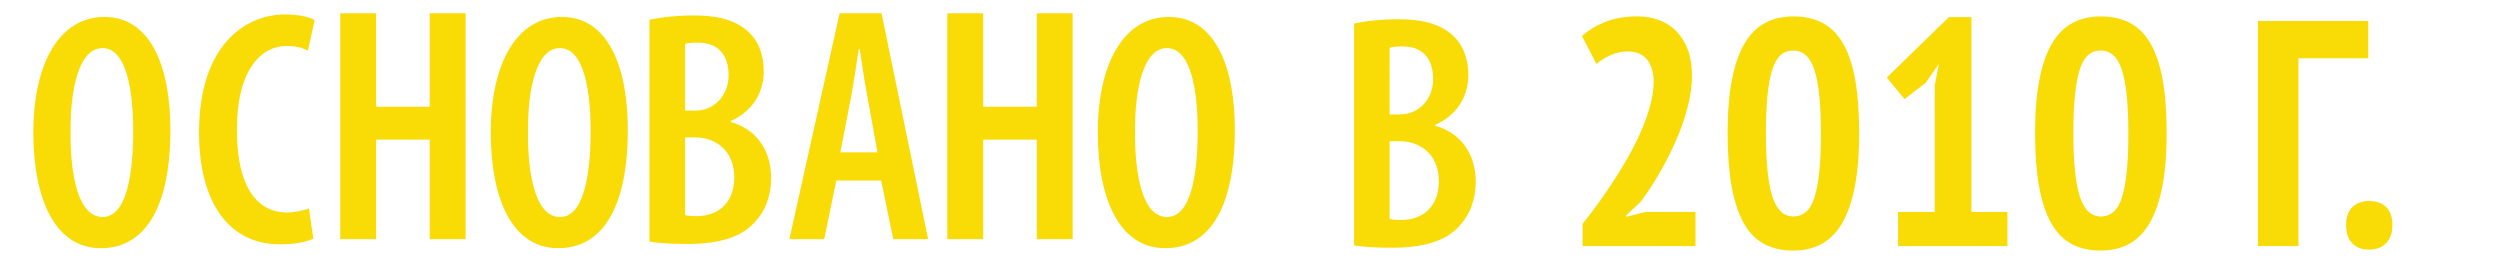 <?xml version="1.0" encoding="UTF-8"?> <!-- Generator: Adobe Illustrator 16.0.0, SVG Export Plug-In . SVG Version: 6.00 Build 0) --> <svg xmlns="http://www.w3.org/2000/svg" xmlns:xlink="http://www.w3.org/1999/xlink" id="Layer_1" x="0px" y="0px" width="175.167px" height="18.167px" viewBox="0 51.167 175.167 18.167" xml:space="preserve"> <path fill="#F9DB05" d="M7.056,68.556h0.022c2.772,0,4.86-2.35,4.86-8.312c0-4.272-1.314-7.889-4.626-7.889 c-3.193,0-4.976,3.335-4.976,8.078C2.336,65.222,3.91,68.556,7.056,68.556z M7.174,54.537c1.69,0,2.16,2.959,2.16,5.823 c0,3.169-0.516,6.01-2.136,6.01H7.175c-1.668,0-2.255-2.841-2.232-5.963C4.92,57.474,5.507,54.537,7.174,54.537z"></path> <path fill="#F9DB05" d="M19.627,68.286c1.033,0,1.855-0.166,2.325-0.398l-0.307-2.114c-0.375,0.14-0.96,0.282-1.549,0.282 c-1.9,0-3.498-1.527-3.498-5.777c0-4.319,1.76-5.891,3.474-5.891c0.752,0,1.128,0.141,1.504,0.326l0.469-2.136 c-0.305-0.187-1.031-0.4-2.066-0.4c-2.817,0-6.033,2.186-6.033,8.267C13.946,65.327,16.012,68.286,19.627,68.286z"></path> <polygon fill="#F9DB05" points="26.355,60.949 30.11,60.949 30.11,67.922 32.624,67.922 32.624,52.097 30.11,52.097 30.11,58.647 26.355,58.647 26.355,52.097 23.842,52.097 23.842,67.922 26.355,67.922 "></polygon> <path fill="#F9DB05" d="M39.106,68.556h0.022c2.773,0,4.86-2.35,4.86-8.312c0-4.272-1.314-7.889-4.626-7.889 c-3.193,0-4.976,3.335-4.976,8.078C34.387,65.222,35.96,68.556,39.106,68.556z M39.224,54.537c1.691,0,2.16,2.959,2.16,5.823 c0,3.169-0.516,6.01-2.136,6.01h-0.022c-1.668,0-2.255-2.841-2.233-5.963C36.971,57.474,37.558,54.537,39.224,54.537z"></path> <path fill="#F9DB05" d="M51.19,59.716v-0.071c1.526-0.657,2.324-1.994,2.324-3.475c0-1.125-0.352-2.136-1.126-2.817 c-0.963-0.867-2.325-1.103-3.756-1.103c-1.197,0-2.277,0.117-3.123,0.305v15.543c0.61,0.094,1.456,0.163,2.63,0.163 c2.275,0,3.826-0.492,4.741-1.525c0.729-0.775,1.151-1.808,1.151-3.122C54.031,61.712,52.997,60.21,51.19,59.716z M47.998,54.245 c0.21-0.071,0.515-0.094,0.893-0.094c1.549,0,2.158,0.985,2.158,2.3c0,1.434-1.032,2.466-2.322,2.466h-0.728V54.245L47.998,54.245z M48.797,66.313c-0.332,0-0.587-0.022-0.8-0.071v-5.447h0.728c1.432,0,2.723,0.939,2.723,2.796 C51.448,65.397,50.321,66.313,48.797,66.313z"></path> <path fill="#F9DB05" d="M58.596,63.814h3.146l0.845,4.108h2.443l-3.264-15.824h-2.936L55.31,67.923h2.441L58.596,63.814z M59.582,58.226c0.189-0.986,0.422-2.511,0.587-3.616h0.07c0.165,1.105,0.378,2.561,0.585,3.593l0.658,3.639h-2.604L59.582,58.226z"></path> <polygon fill="#F9DB05" points="68.888,60.949 72.644,60.949 72.644,67.922 75.156,67.922 75.156,52.097 72.644,52.097 72.644,58.647 68.888,58.647 68.888,52.097 66.376,52.097 66.376,67.922 68.888,67.922 "></polygon> <path fill="#F9DB05" d="M81.64,68.556h0.022c2.773,0,4.859-2.35,4.859-8.312c0-4.272-1.312-7.889-4.626-7.889 c-3.193,0-4.976,3.335-4.976,8.078C76.92,65.222,78.494,68.556,81.64,68.556z M81.758,54.537c1.69,0,2.16,2.959,2.16,5.823 c0,3.169-0.517,6.01-2.136,6.01H81.76c-1.669,0-2.255-2.841-2.232-5.963C79.505,57.474,80.091,54.537,81.758,54.537z"></path> <path fill="#F9DB05" d="M100.557,59.981v-0.07c1.526-0.657,2.324-1.994,2.324-3.475c0-1.126-0.352-2.135-1.127-2.817 c-0.962-0.867-2.324-1.103-3.756-1.103c-1.197,0-2.277,0.117-3.121,0.305v15.542c0.609,0.095,1.455,0.164,2.629,0.164 c2.275,0,3.826-0.492,4.742-1.525c0.729-0.774,1.15-1.808,1.15-3.122C103.396,61.978,102.363,60.477,100.557,59.981z M97.363,54.512 c0.211-0.071,0.516-0.094,0.894-0.094c1.549,0,2.157,0.986,2.157,2.3c0,1.434-1.031,2.467-2.322,2.467h-0.729V54.512L97.363,54.512z M98.163,66.58c-0.331,0-0.587-0.022-0.8-0.071v-5.447h0.729c1.432,0,2.723,0.939,2.723,2.796 C100.814,65.665,99.688,66.58,98.163,66.58z"></path> <g> <path fill="#F9DB05" d="M118.549,56.421c0,0.781-0.114,1.58-0.34,2.398c-0.224,0.819-0.513,1.619-0.867,2.4 c-0.352,0.781-0.739,1.525-1.159,2.231c-0.421,0.706-0.834,1.33-1.239,1.871l-0.992,0.922v0.114l1.352-0.34h3.493v2.39h-7.909 v-1.555c0.315-0.391,0.657-0.837,1.025-1.341c0.368-0.503,0.735-1.036,1.104-1.6c0.369-0.564,0.725-1.149,1.071-1.758 c0.345-0.609,0.649-1.216,0.911-1.825c0.265-0.608,0.474-1.206,0.631-1.791c0.158-0.587,0.238-1.136,0.238-1.646 c0-0.631-0.15-1.143-0.45-1.533c-0.301-0.391-0.767-0.585-1.397-0.585c-0.391,0-0.781,0.087-1.172,0.259 c-0.391,0.173-0.721,0.38-0.992,0.62l-1.015-1.961c0.48-0.42,1.038-0.755,1.669-1.003c0.631-0.247,1.374-0.372,2.23-0.372 c0.541,0,1.043,0.088,1.509,0.261c0.466,0.172,0.867,0.431,1.207,0.777c0.337,0.345,0.603,0.773,0.799,1.283 C118.449,55.151,118.549,55.744,118.549,56.421z"></path> <path fill="#F9DB05" d="M121.05,60.499c0-1.473,0.101-2.727,0.305-3.763c0.203-1.036,0.499-1.882,0.89-2.536 c0.391-0.653,0.871-1.13,1.443-1.431c0.57-0.301,1.223-0.451,1.96-0.451c0.781,0,1.46,0.15,2.039,0.451 c0.578,0.301,1.059,0.777,1.441,1.431c0.383,0.654,0.669,1.5,0.856,2.536c0.188,1.036,0.282,2.29,0.282,3.763 c0,1.487-0.106,2.753-0.315,3.796c-0.211,1.045-0.512,1.895-0.902,2.547c-0.391,0.653-0.871,1.13-1.441,1.431 c-0.572,0.301-1.225,0.451-1.96,0.451c-0.781,0-1.462-0.154-2.039-0.462c-0.58-0.309-1.057-0.796-1.433-1.466 c-0.374-0.667-0.656-1.52-0.844-2.556C121.144,63.202,121.05,61.957,121.05,60.499z M123.731,60.499 c0,2.014,0.15,3.489,0.451,4.429c0.3,0.938,0.795,1.408,1.486,1.408c0.33,0,0.62-0.106,0.868-0.317 c0.247-0.209,0.447-0.546,0.598-1.012s0.262-1.067,0.337-1.805c0.075-0.735,0.114-1.636,0.114-2.703 c0-1.997-0.146-3.462-0.44-4.394c-0.293-0.932-0.792-1.397-1.498-1.397c-0.347,0-0.639,0.104-0.879,0.315 c-0.241,0.211-0.437,0.548-0.586,1.014c-0.15,0.466-0.263,1.067-0.338,1.803S123.731,59.463,123.731,60.499z"></path> <path fill="#F9DB05" d="M132.992,66.019h2.568v-8.855l0.294-1.531l-0.925,1.33l-1.486,1.147l-1.24-1.509l4.35-4.236h1.577v13.654 h2.523v2.39h-7.661V66.019z"></path> <path fill="#F9DB05" d="M142.592,60.499c0-1.473,0.101-2.727,0.305-3.763c0.203-1.036,0.498-1.882,0.889-2.536 c0.391-0.653,0.871-1.13,1.443-1.431c0.57-0.301,1.224-0.451,1.961-0.451c0.781,0,1.459,0.15,2.039,0.451 c0.577,0.301,1.058,0.777,1.441,1.431c0.383,0.654,0.669,1.5,0.856,2.536c0.188,1.036,0.282,2.29,0.282,3.763 c0,1.487-0.106,2.753-0.315,3.796c-0.211,1.045-0.512,1.895-0.902,2.547c-0.391,0.653-0.871,1.13-1.441,1.431 c-0.572,0.301-1.225,0.451-1.96,0.451c-0.781,0-1.462-0.154-2.039-0.462c-0.58-0.309-1.057-0.796-1.433-1.466 c-0.374-0.667-0.656-1.52-0.844-2.556C142.686,63.202,142.592,61.957,142.592,60.499z M145.272,60.499 c0,2.014,0.15,3.489,0.451,4.429c0.301,0.938,0.796,1.408,1.487,1.408c0.33,0,0.62-0.106,0.867-0.317 c0.248-0.209,0.448-0.546,0.599-1.012s0.262-1.067,0.337-1.805c0.075-0.735,0.114-1.636,0.114-2.703 c0-1.997-0.147-3.462-0.44-4.394c-0.294-0.932-0.792-1.397-1.498-1.397c-0.347,0-0.639,0.104-0.879,0.315 c-0.242,0.211-0.437,0.548-0.587,1.014s-0.262,1.067-0.337,1.803S145.272,59.463,145.272,60.499z"></path> <path fill="#F9DB05" d="M165.937,55.249h-4.892v13.159h-2.838V52.634h7.729V55.249z"></path> <path fill="#F9DB05" d="M164.383,66.943c0-0.556,0.146-0.976,0.438-1.262c0.293-0.284,0.681-0.428,1.161-0.428 c0.526,0,0.932,0.144,1.217,0.428c0.285,0.286,0.428,0.706,0.428,1.262c0,0.541-0.146,0.962-0.438,1.262 c-0.293,0.301-0.694,0.451-1.206,0.451c-0.495,0-0.886-0.15-1.172-0.451C164.526,67.905,164.383,67.484,164.383,66.943z"></path> </g> </svg> 